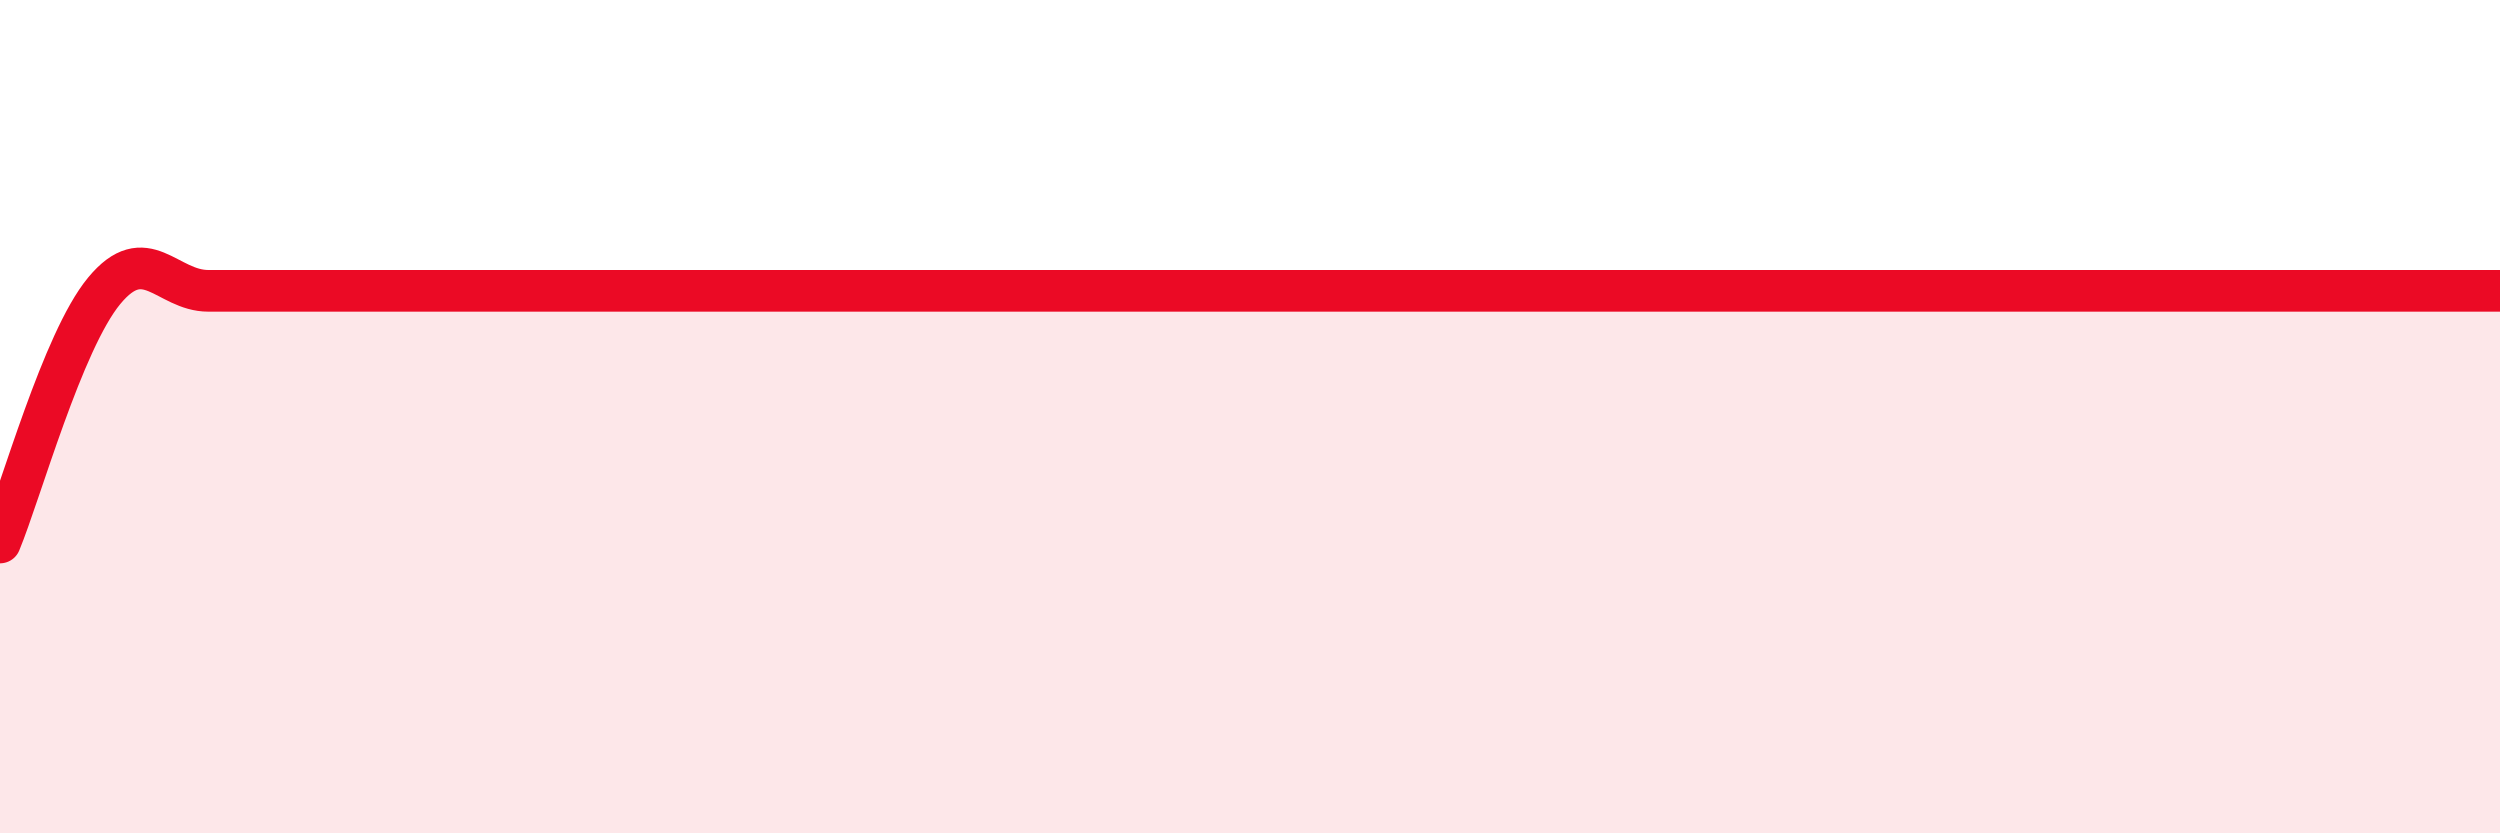 
    <svg width="60" height="20" viewBox="0 0 60 20" xmlns="http://www.w3.org/2000/svg">
      <path
        d="M 0,13.02 C 0.5,11.81 1.5,8.19 2.5,6.98 C 3.5,5.77 4,6.98 5,6.98 C 6,6.98 6.5,6.98 7.5,6.98 C 8.5,6.98 9,6.98 10,6.98 C 11,6.98 11.5,6.98 12.5,6.98 C 13.5,6.98 14,6.98 15,6.98 C 16,6.98 16.5,6.98 17.5,6.98 C 18.5,6.98 19,6.98 20,6.98 C 21,6.98 21.5,6.98 22.5,6.98 C 23.5,6.98 24,6.98 25,6.98 C 26,6.98 26.5,6.98 27.5,6.98 C 28.5,6.98 29,6.98 30,6.98 C 31,6.98 31.5,6.98 32.5,6.98 C 33.5,6.98 34,6.98 35,6.98 C 36,6.98 36.5,6.98 37.5,6.98 C 38.5,6.98 39,6.98 40,6.98 C 41,6.98 41.5,6.98 42.5,6.98 C 43.5,6.98 44,6.98 45,6.98 C 46,6.98 46.5,6.98 47.5,6.98 C 48.5,6.98 49,6.98 50,6.98 C 51,6.98 51.5,6.98 52.5,6.98 C 53.5,6.98 53.5,6.98 55,6.98 C 56.5,6.98 59,6.98 60,6.98L60 20L0 20Z"
        fill="#EB0A25"
        opacity="0.1"
        stroke-linecap="round"
        stroke-linejoin="round"
      />
      <path
        d="M 0,13.02 C 0.5,11.81 1.5,8.19 2.5,6.98 C 3.5,5.77 4,6.98 5,6.98 C 6,6.98 6.5,6.98 7.5,6.98 C 8.5,6.98 9,6.98 10,6.98 C 11,6.98 11.5,6.98 12.5,6.98 C 13.5,6.98 14,6.98 15,6.98 C 16,6.98 16.5,6.98 17.5,6.98 C 18.5,6.98 19,6.98 20,6.98 C 21,6.98 21.5,6.98 22.5,6.98 C 23.5,6.98 24,6.98 25,6.98 C 26,6.98 26.5,6.98 27.5,6.98 C 28.5,6.98 29,6.98 30,6.98 C 31,6.98 31.5,6.98 32.5,6.98 C 33.5,6.98 34,6.98 35,6.98 C 36,6.98 36.5,6.98 37.5,6.98 C 38.5,6.98 39,6.98 40,6.98 C 41,6.98 41.5,6.98 42.5,6.98 C 43.5,6.98 44,6.98 45,6.98 C 46,6.98 46.5,6.98 47.5,6.98 C 48.5,6.98 49,6.98 50,6.98 C 51,6.98 51.5,6.98 52.5,6.98 C 53.5,6.98 53.5,6.98 55,6.98 C 56.5,6.98 59,6.98 60,6.98"
        stroke="#EB0A25"
        stroke-width="1"
        fill="none"
        stroke-linecap="round"
        stroke-linejoin="round"
      />
    </svg>
  